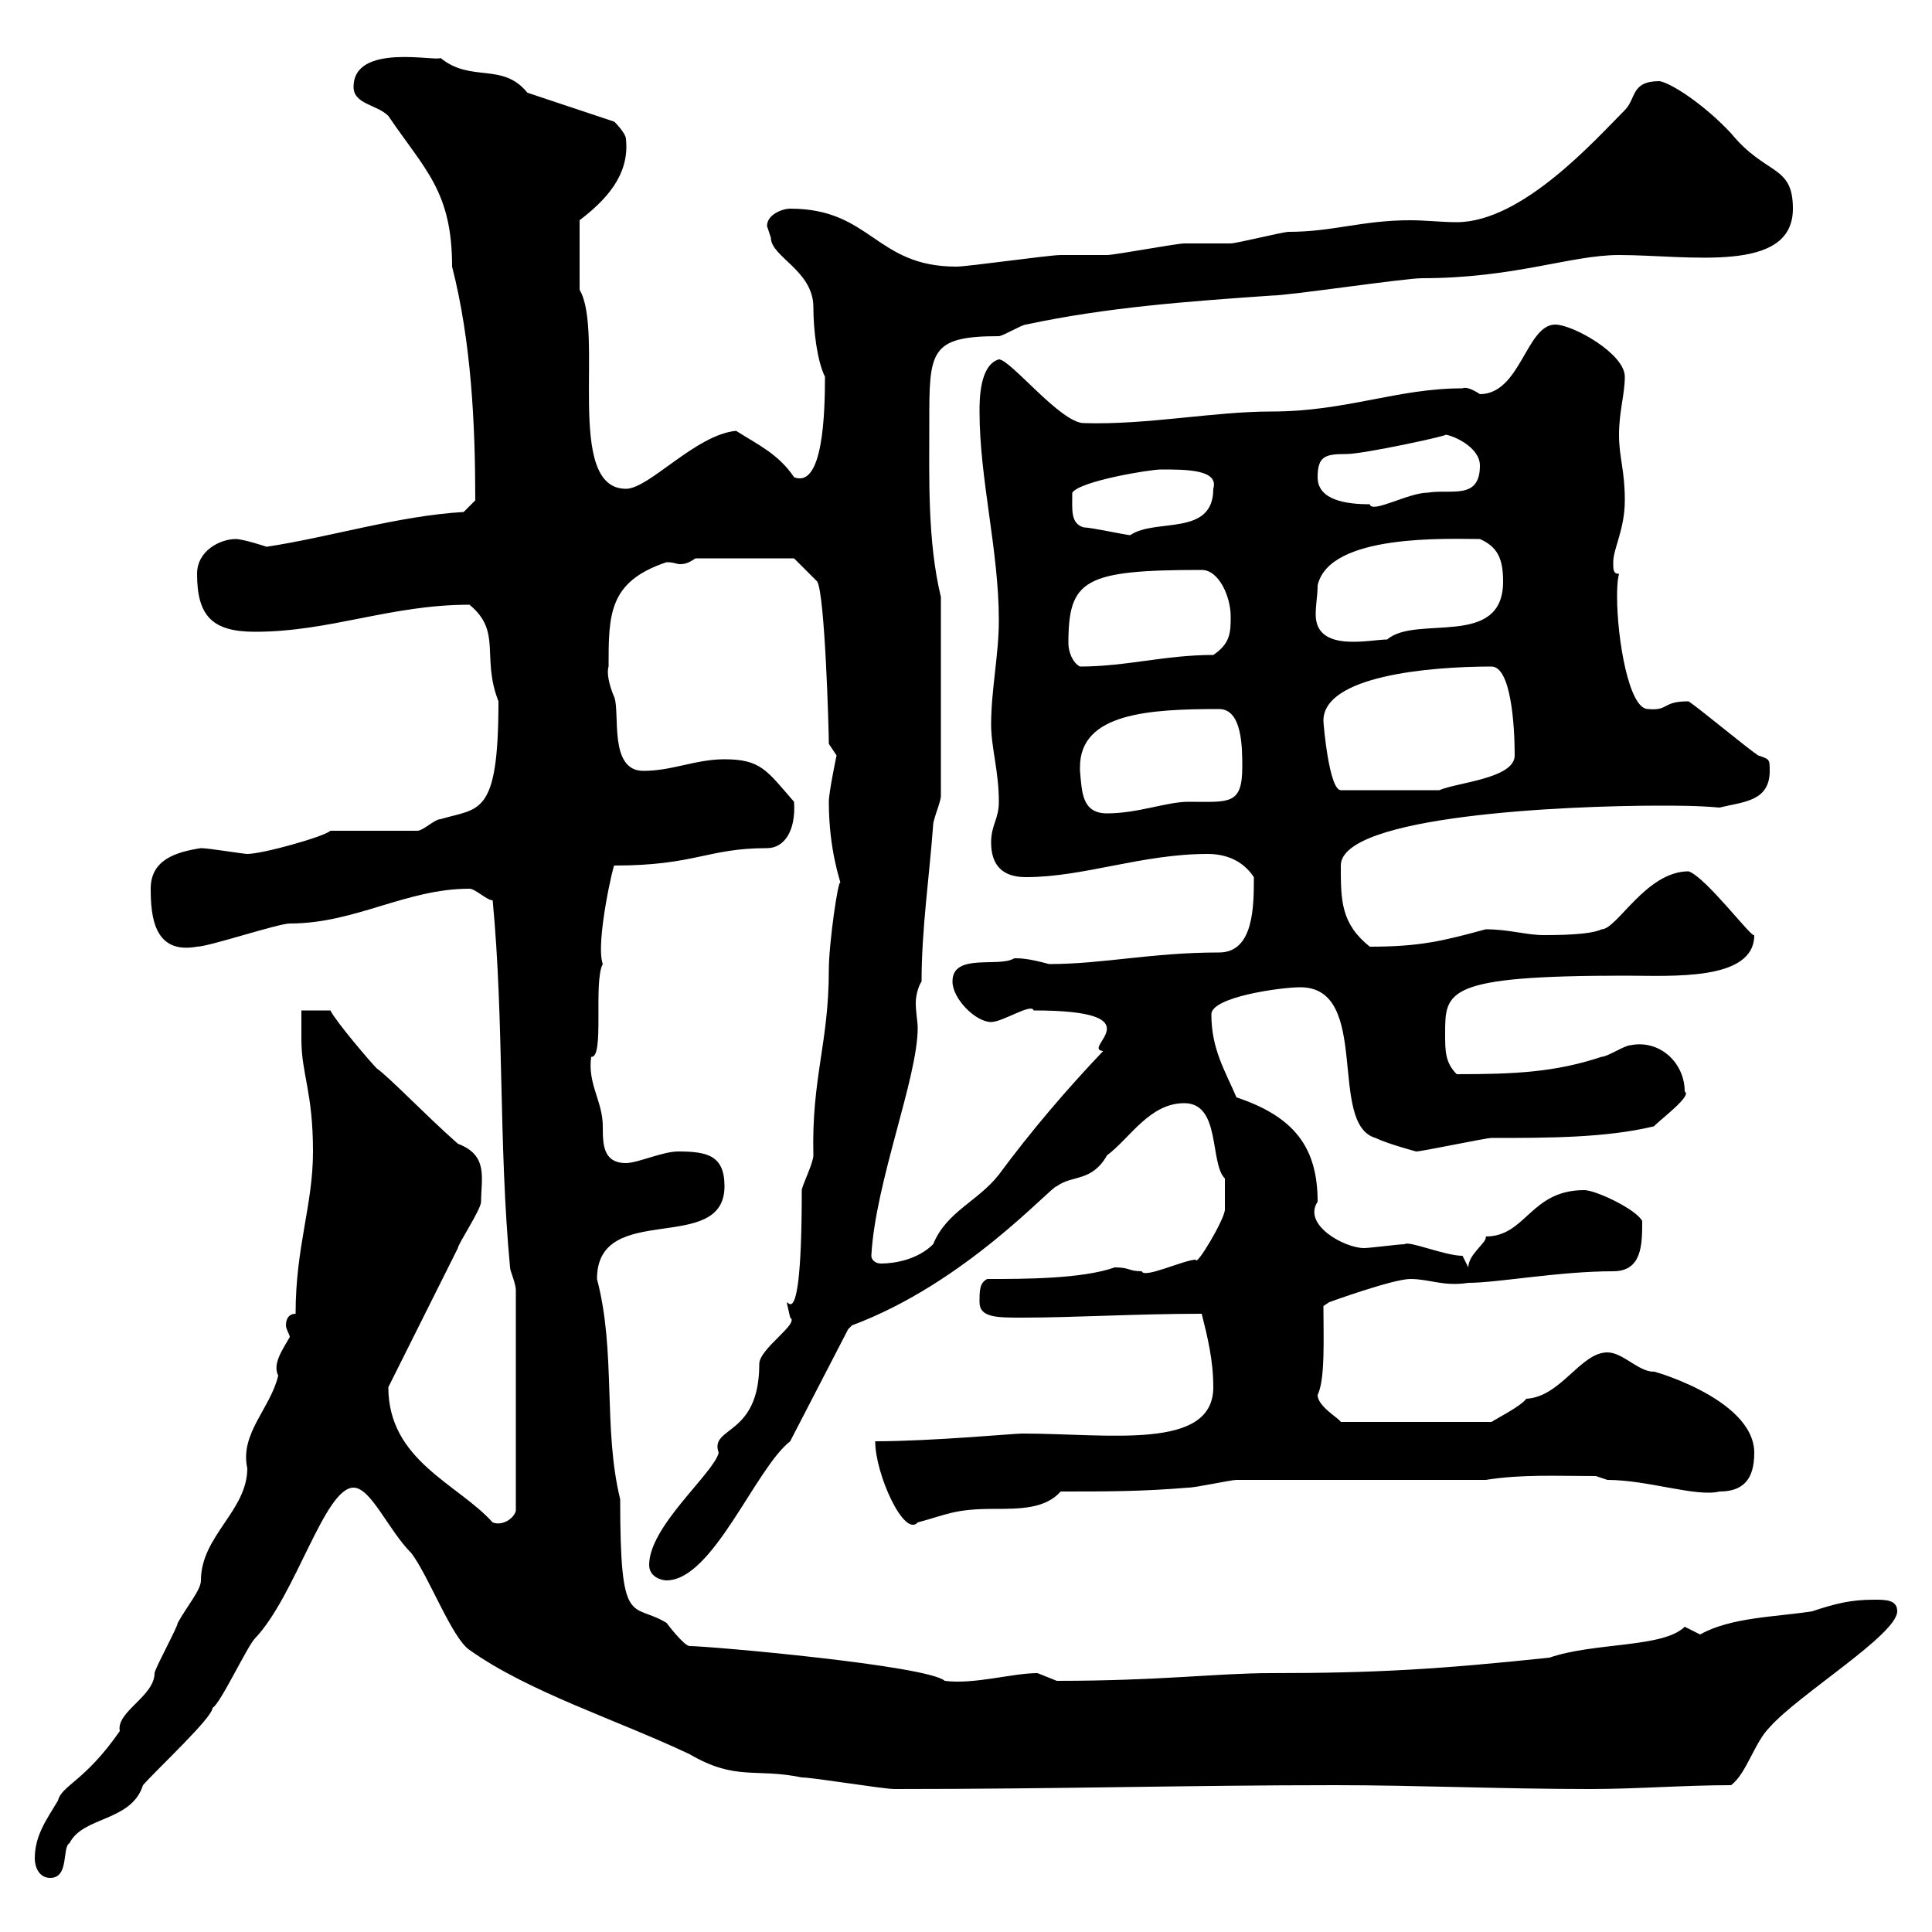 <svg xmlns="http://www.w3.org/2000/svg" xmlns:xlink="http://www.w3.org/1999/xlink" width="300" height="300"><path d="M5.40 288.60C5.40 289.80 6 291.60 7.80 291.60C10.80 291.60 9.60 286.80 10.80 286.20C12.90 282 20.40 282.90 22.20 277.20C24.60 274.50 33 266.70 33 265.20C34.20 264.60 38.40 255.60 39.60 254.40C45.90 247.80 50.40 231 54.90 231C57.60 231 60.30 237.60 63.90 241.20C66.60 244.80 70.20 254.40 72.90 256.20C82.20 262.80 95.70 267 107.10 272.40C114.30 276.60 117.30 274.50 124.50 276C126.30 276 137.10 277.80 138.90 277.80C164.70 277.80 184.50 277.20 207.30 277.20C219.90 277.20 233.40 277.80 246.90 277.80C254.10 277.80 261.60 277.20 268.80 277.20C271.20 275.40 272.40 270.60 274.80 268.20C279.30 263.10 294.60 253.80 294.60 250.20C294.60 248.40 292.80 248.40 291 248.40C287.40 248.40 285 249 281.40 250.20C275.70 251.10 268.80 251.10 264 253.80C264 253.80 261.60 252.60 261.60 252.60C258.30 255.90 247.50 255 240.60 257.40C223.50 259.20 213.60 259.80 197.40 259.80C189 259.80 180.30 261 164.10 261C164.10 261 161.10 259.80 161.10 259.80C157.20 259.80 151.20 261.60 146.70 261C144 258.60 110.10 255.60 107.10 255.60C106.20 255.60 103.50 252 103.50 252C98.10 248.70 96.30 253.20 96.30 232.80C93.60 221.70 95.70 210 92.70 198.60C92.70 186.30 112.50 195 112.50 184.20C112.50 179.40 109.80 178.80 105.30 178.80C102.90 178.80 99 180.60 97.20 180.60C93.60 180.60 93.60 177.60 93.60 174.90C93.60 171 91.20 168.30 91.80 164.10C93.90 164.40 92.10 152.40 93.60 149.70C92.40 146.40 95.40 133.50 95.40 134.40C108 134.40 109.80 131.70 119.10 131.70C121.80 131.70 123.60 129 123.30 124.50C119.10 119.70 118.20 117.90 112.50 117.90C108 117.90 104.40 119.70 99.90 119.70C94.50 119.70 96.30 110.70 95.40 108.30C94.50 106.20 94.20 104.40 94.50 103.50C94.50 95.40 94.50 90.30 103.50 87.30C104.70 87.30 105 87.60 105.60 87.60C106.50 87.60 107.10 87.30 108 86.70L123.30 86.70L126.90 90.30C128.10 92.40 128.70 113.40 128.70 115.50C128.70 115.50 129.90 117.30 129.90 117.30C129.90 117.30 128.70 123 128.70 124.50C128.70 132 130.50 136.80 130.50 137.10C130.20 136.20 128.70 146.40 128.70 150.60C128.70 162 126 167.40 126.30 179.40C126.30 180.60 124.50 184.20 124.50 184.80C124.50 213.30 120.90 196.80 122.70 204.60C124.20 205.50 117.90 209.40 117.90 211.80C117.90 223.20 110.10 221.40 111.60 225.60C110.70 228.90 100.80 237 100.80 243C100.80 244.80 102.60 245.40 103.50 245.40C110.70 245.40 117.30 228 122.70 223.80L131.70 206.40L132.30 205.80C150 199.20 163.20 184.20 164.10 184.20C166.50 182.40 169.50 183.60 171.90 179.40C175.50 176.70 178.50 171.30 183.90 171.30C189.60 171.30 187.80 180.60 190.20 183C190.20 183.60 190.20 186.30 190.20 187.80C190.20 189.30 185.70 196.80 185.70 195.60C183.90 195.60 177.60 198.60 177.30 197.40C175.20 197.40 175.50 196.80 173.10 196.80C168 198.60 159 198.60 153.30 198.60C152.10 199.20 152.10 200.40 152.10 202.20C152.10 204.60 154.80 204.60 158.70 204.60C166.80 204.60 176.40 204 186.60 204C187.50 207.60 188.40 211.20 188.40 215.40C188.40 225.30 172.20 222.60 158.70 222.60C157.50 222.60 144.60 223.80 135.90 223.80C135.90 228.90 140.40 238.80 142.50 236.40C147 235.20 148.20 234.30 154.20 234.30C158.40 234.30 162.30 234.30 164.70 231.60C171.90 231.60 177.30 231.60 184.50 231C185.70 231 191.10 229.80 192 229.80L230.70 229.80C236.40 228.90 241.50 229.20 247.80 229.20C247.80 229.20 249.60 229.80 249.60 229.80C255.90 229.80 263.40 232.50 267 231.60C270.60 231.60 272.40 229.80 272.40 225.60C272.40 216.90 255 212.40 256.80 213C254.40 213 252 210 249.60 210C245.40 210 242.40 216.90 237 217.20C236.10 218.40 232.50 220.20 231.60 220.80L208.20 220.80C207.90 220.20 204.60 218.40 204.60 216.60C205.80 214.20 205.50 207.60 205.50 202.80L206.40 202.20C206.40 202.20 216.30 198.60 219 198.60C222 198.60 224.10 199.80 228 199.20C232.50 199.20 242.10 197.40 250.50 197.40C255 197.40 255 193.20 255 189.60C254.10 187.80 247.80 184.80 246 184.80C237.60 184.80 237 192 230.70 192C231 192.90 228 194.70 228 196.80L227.10 195C224.40 195 218.70 192.60 218.10 193.20C217.20 193.20 212.70 193.80 211.80 193.80C208.80 193.80 202.20 190.20 204.60 186.60C204.60 178.20 201 173.40 192 170.40C190.20 166.20 188.10 162.90 188.10 157.50C188.10 154.80 198.90 153.30 201.90 153.30C213 153.30 206.10 174.60 213.60 176.70C215.40 177.60 219.90 178.80 219.90 178.80C220.80 178.80 230.70 176.70 231.60 176.70C240.30 176.70 249.30 176.70 256.80 174.90C258 173.70 262.80 170.10 261.60 169.50C261.60 165 257.70 161.40 253.20 162.30C252.30 162.30 249.60 164.10 248.70 164.10C241.50 166.50 235.20 166.80 226.20 166.80C224.40 165 224.40 163.20 224.40 160.50C224.40 153.90 224.40 151.50 252.30 151.50C259.50 151.50 272.40 152.40 272.40 145.20C272.10 145.80 264.90 136.20 262.20 135.30C255.60 135.30 251.10 144.30 248.70 144.30C246.90 145.20 241.50 145.20 239.70 145.20C237 145.20 234.30 144.30 230.70 144.30C224.10 146.10 220.50 147 212.70 147C208.20 143.40 208.20 139.80 208.20 134.40C208.20 126.60 243.30 125.10 257.70 125.10C260.40 125.10 263.70 125.10 267 125.40C270.60 124.50 274.80 124.50 274.80 119.70C274.80 117.90 274.80 117.90 273 117.30C271.20 116.10 264 110.10 262.20 108.90C258 108.90 259.20 110.40 255.90 110.10C252.90 110.10 251.10 99 251.10 92.70C251.10 91.80 251.10 90.30 251.40 89.10C250.50 89.10 250.50 88.50 250.50 87.30C250.50 85.20 252.30 82.20 252.30 77.70C252.30 72.90 251.40 71.10 251.40 67.50C251.40 63.90 252.30 61.20 252.30 58.50C252.30 54.90 244.20 50.40 241.50 50.40C237 50.40 236.10 61.20 229.80 61.20C228.90 60.60 227.70 60 227.10 60.30C216.90 60.30 209.10 63.90 197.40 63.90C188.40 63.90 178.20 66 168.30 65.70C164.70 65.70 156.90 55.80 155.10 55.80C152.10 56.70 152.10 62.10 152.10 63.90C152.10 74.40 155.10 85.50 155.10 96.30C155.10 101.70 153.90 107.10 153.90 112.50C153.90 116.10 155.10 119.70 155.10 124.50C155.10 127.20 153.90 128.10 153.90 130.80C153.90 134.40 155.70 136.20 159.30 136.20C168.30 136.20 177.30 132.60 187.50 132.60C190.20 132.60 192.90 133.50 194.70 136.20C194.70 140.70 194.70 147.90 189.30 147.90C178.80 147.90 171.30 149.70 162.90 149.70C159.60 148.80 158.40 148.80 157.50 148.80C155.10 150.30 147.90 147.90 147.90 152.40C147.90 155.10 151.50 158.70 153.90 158.70C155.70 158.70 160.20 155.70 160.50 156.90C180 156.90 167.70 162.90 171.30 163.20C165.60 169.20 160.20 175.50 155.10 182.40C151.80 186.60 147 188.10 144.90 193.20C142.50 195.60 138.90 196.20 136.80 196.20C135.90 196.20 135.30 195.60 135.30 195C135.90 183.60 142.50 167.40 142.50 159.60C142.50 158.70 142.20 157.20 142.20 155.70C142.20 154.80 142.50 153.30 143.10 152.40C143.10 144.30 144.30 136.20 144.90 128.10C144.90 127.20 146.10 124.50 146.10 123.60L146.10 92.70C144 84 144.30 74.10 144.30 65.70C144.30 54.60 144.30 52.20 155.10 52.20C155.70 52.20 158.70 50.40 159.30 50.40C171.90 47.70 184.50 46.80 197.40 45.90C200.10 45.90 218.10 43.20 220.80 43.20C235.20 43.20 243.90 39.60 251.40 39.60C262.20 39.60 278.40 42.60 278.40 32.40C278.40 25.50 274.20 27.30 268.80 20.70C264.60 16.20 259.50 12.90 257.70 12.60C253.20 12.60 254.10 15.30 252.30 17.10C247.80 21.60 236.40 34.50 226.20 34.50C223.80 34.50 221.40 34.20 219 34.20C211.50 34.20 207 36 200.10 36C199.20 36 192 37.80 191.10 37.80C190.20 37.80 184.50 37.80 183.90 37.80C182.70 37.80 173.10 39.60 171.90 39.60C171.30 39.60 165.90 39.60 164.70 39.60C162.90 39.60 150.30 41.40 148.50 41.40C135.90 41.40 135.30 32.40 122.70 32.40C121.50 32.40 119.10 33.30 119.10 35.10C119.10 35.10 119.70 36.90 119.70 36.90C119.70 39.90 126.30 42 126.30 47.70C126.30 51.30 126.90 56.10 128.10 58.50C128.10 64.20 127.80 75.90 123.30 74.10C120.90 70.50 117.60 69 114.30 66.90C108 67.50 100.80 75.90 97.20 75.90C87.60 75.90 93.90 51.60 90 45L90 34.20C93.90 31.20 97.80 27.30 97.20 21.60C97.20 20.70 95.40 18.90 95.40 18.90L81.90 14.40C78 9.60 73.20 12.90 68.40 9C67.80 9.60 54.90 6.60 54.90 13.50C54.90 16.20 58.50 16.20 60.30 18C66 26.40 70.20 29.70 70.20 41.40C73.20 53.10 73.80 66 73.80 77.70L72 79.50C61.80 80.10 51.30 83.40 41.40 84.90C41.40 84.90 37.80 83.70 36.60 83.70C34.20 83.70 30.60 85.50 30.60 89.10C30.60 95.70 33 98.10 39.60 98.10C51.30 98.10 60.60 93.90 72.90 93.90C78 98.10 74.70 102 77.40 108.90C77.40 126.90 74.40 125.40 68.40 127.20C67.50 127.20 65.70 129 64.80 129L51.30 129C50.40 129.90 40.80 132.60 38.40 132.60C37.80 132.60 32.40 131.70 31.20 131.70C27.30 132.30 23.40 133.50 23.40 138C23.40 142.50 24 148.20 30.60 147C32.40 147 43.20 143.40 45 143.40C55.20 143.40 63 138 72.90 138C73.80 138 75.60 139.80 76.50 139.80C78.30 158.70 77.40 177.60 79.20 196.80C79.20 197.40 80.10 199.20 80.10 200.40L80.10 234.60C79.80 235.80 78 237 76.50 236.40C71.10 230.40 60.30 226.80 60.30 215.40C63.90 208.20 67.50 201 71.10 193.80C71.10 193.20 74.70 187.80 74.70 186.60C74.70 183 75.90 179.40 71.10 177.60C66 173.10 60.60 167.40 58.50 165.90C57.60 165 52.20 158.70 51.30 156.90L46.80 156.90C46.80 157.80 46.80 160.50 46.80 161.40C46.80 166.80 48.60 169.50 48.60 178.80C48.60 187.20 45.90 193.50 45.90 204C45 204 44.40 204.60 44.40 205.80C44.40 206.40 45 207.30 45 207.60C43.80 209.70 42.30 211.80 43.20 213.60C42 218.70 37.20 222.60 38.40 228C38.40 234.60 31.20 238.50 31.20 245.40C31.20 246.90 29.10 249.30 27.60 252C27.60 252.60 24 259.20 24 259.80C24 263.40 18 265.80 18.60 268.80C13.20 276.60 9.60 277.20 9 279.60C7.20 282.60 5.40 285 5.40 288.60ZM167.70 119.70C167.70 119.70 167.70 119.10 167.70 119.10C167.70 110.70 178.50 110.10 189.30 110.10C192.90 110.10 192.90 116.10 192.90 119.10C192.90 125.10 190.80 124.50 184.50 124.50C181.20 124.50 176.70 126.30 171.90 126.30C168 126.30 168 123 167.70 119.70ZM205.50 111.90C205.50 105 221.70 103.50 231.60 103.50C234.60 103.50 235.20 112.50 235.20 117.30C235.20 120.90 226.20 121.50 223.50 122.70L208.20 122.70C206.40 122.70 205.50 112.50 205.50 111.90ZM165.90 99.90C165.90 90 168.30 88.50 186.60 88.50C189.30 88.50 191.10 92.70 191.10 95.70C191.10 98.10 191.10 99.90 188.40 101.70C180.90 101.70 174.90 103.50 167.70 103.50C166.50 102.90 165.90 101.10 165.90 99.90ZM204.60 90.90C206.40 82.80 225 83.70 229.80 83.70C232.50 84.90 233.40 86.70 233.40 90.30C233.40 100.80 219.90 95.40 215.40 99.30C212.70 99.30 204.30 101.40 204.30 95.40C204.30 93.90 204.60 92.40 204.60 90.90ZM168.30 81.90C166.20 81.30 166.50 79.20 166.50 76.50C167.70 74.70 178.50 72.90 180.30 72.90C184.20 72.90 189.30 72.90 188.40 75.90C188.40 83.40 179.40 80.40 175.50 83.10C174.90 83.10 169.50 81.90 168.30 81.90ZM204.60 74.10C204.60 70.80 205.80 70.50 209.10 70.50C211.80 70.50 225.60 67.50 224.40 67.50C225.30 67.50 229.80 69.30 229.80 72.30C229.80 77.70 225.30 75.90 221.70 76.50C218.70 76.50 213 79.80 212.70 78.30C209.10 78.30 204.60 77.70 204.60 74.10Z"/></svg>